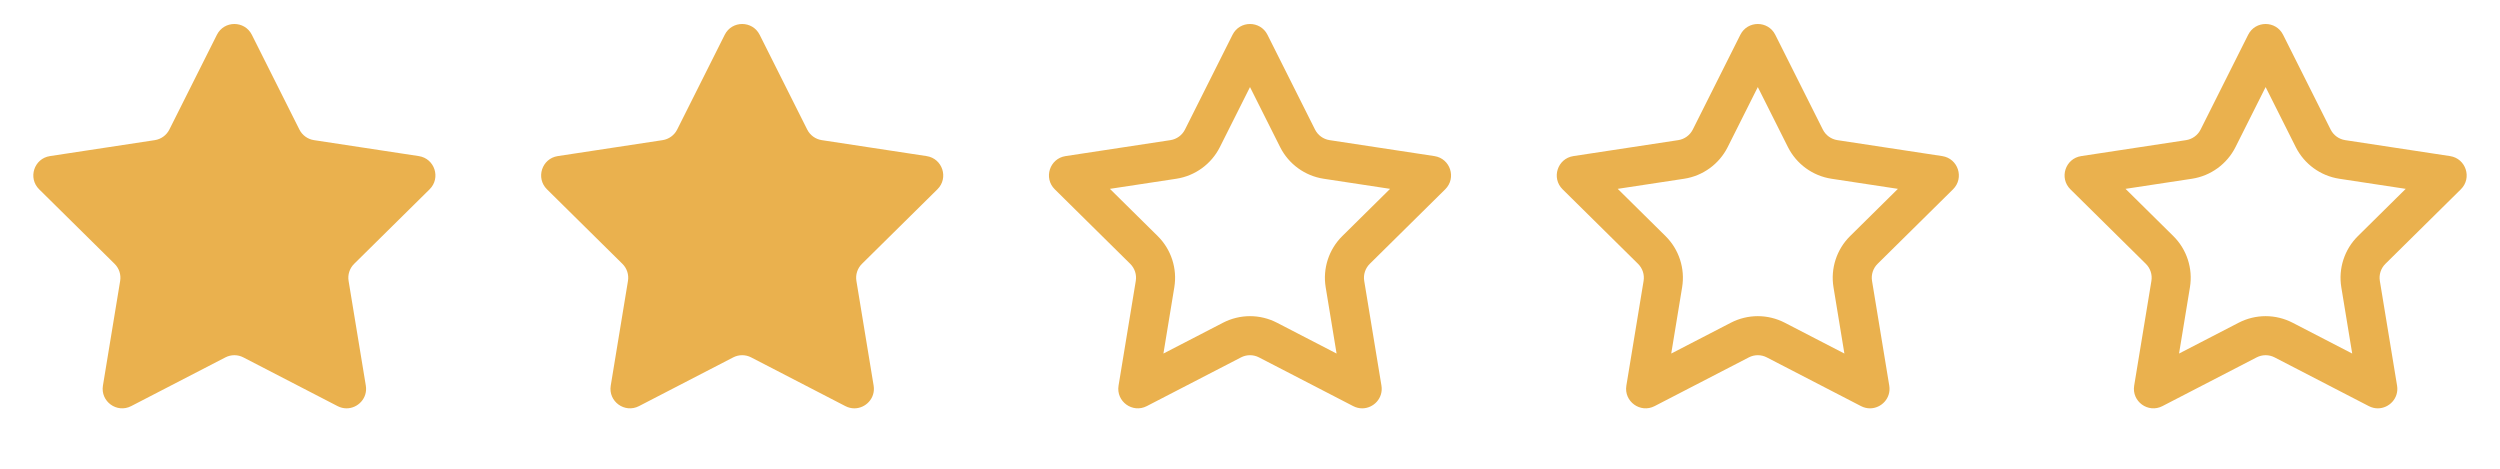<svg id="_2" data-name="2" xmlns="http://www.w3.org/2000/svg" width="128" height="24" viewBox="0 0 128 24">
  <g id="Star" transform="translate(78)" fill="none" stroke-miterlimit="10">
    <path d="M12.459,18.3a1,1,0,0,0-.919,0L6.716,20.793A1,1,0,0,1,5.27,19.743l.882-5.359a1,1,0,0,0-.284-.874L2,9.692a1,1,0,0,1,.552-1.7l5.37-.817a1,1,0,0,0,.743-.54L11.106,1.78a1,1,0,0,1,1.787,0L15.33,6.635a1,1,0,0,0,.743.54l5.37.817A1,1,0,0,1,22,9.692l-3.864,3.818a1,1,0,0,0-.284.874l.882,5.359a1,1,0,0,1-1.446,1.051Z" stroke="none"/>
    <path d="M 7.567 18.102 L 10.622 16.522 C 11.046 16.303 11.523 16.187 12 16.187 C 12.477 16.187 12.954 16.303 13.378 16.522 L 16.433 18.102 L 15.875 14.708 C 15.717 13.749 16.035 12.769 16.726 12.087 L 19.173 9.669 L 15.773 9.152 C 14.812 9.006 13.979 8.4 13.543 7.532 L 12 4.458 L 10.457 7.532 C 10.021 8.4 9.188 9.006 8.227 9.152 L 4.827 9.669 L 7.274 12.087 C 7.965 12.769 8.283 13.749 8.125 14.708 L 7.567 18.102 M 17.744 20.907 C 17.592 20.907 17.435 20.871 17.284 20.793 L 12.459 18.298 C 12.171 18.149 11.829 18.149 11.541 18.298 L 6.716 20.793 C 5.985 21.171 5.136 20.554 5.27 19.743 L 6.152 14.383 C 6.205 14.063 6.099 13.737 5.868 13.509 L 2.004 9.692 C 1.419 9.114 1.743 8.116 2.557 7.992 L 7.926 7.175 C 8.247 7.126 8.524 6.924 8.67 6.635 L 11.106 1.78 C 11.475 1.045 12.525 1.045 12.894 1.78 L 15.33 6.635 C 15.476 6.924 15.753 7.126 16.074 7.175 L 21.443 7.992 C 22.257 8.116 22.581 9.114 21.996 9.692 L 18.132 13.509 C 17.901 13.737 17.795 14.063 17.848 14.383 L 18.73 19.743 C 18.836 20.386 18.324 20.907 17.744 20.907 Z" stroke="none" fill="#eab14e"/>
  </g>
  <g id="Star_Copy_4" data-name="Star Copy 4" transform="translate(104)" fill="none" stroke-miterlimit="10">
    <path d="M12.459,18.3a1,1,0,0,0-.919,0L6.716,20.793A1,1,0,0,1,5.27,19.743l.882-5.359a1,1,0,0,0-.284-.874L2,9.692a1,1,0,0,1,.552-1.7l5.37-.817a1,1,0,0,0,.743-.54L11.106,1.78a1,1,0,0,1,1.787,0L15.33,6.635a1,1,0,0,0,.743.54l5.37.817A1,1,0,0,1,22,9.692l-3.864,3.818a1,1,0,0,0-.284.874l.882,5.359a1,1,0,0,1-1.446,1.051Z" stroke="none"/>
    <path d="M 7.567 18.102 L 10.622 16.522 C 11.046 16.303 11.523 16.187 12 16.187 C 12.477 16.187 12.954 16.303 13.378 16.522 L 16.433 18.102 L 15.875 14.708 C 15.717 13.749 16.035 12.769 16.726 12.087 L 19.173 9.669 L 15.773 9.152 C 14.812 9.006 13.979 8.4 13.543 7.532 L 12 4.458 L 10.457 7.532 C 10.021 8.4 9.188 9.006 8.227 9.152 L 4.827 9.669 L 7.274 12.087 C 7.965 12.769 8.283 13.749 8.125 14.708 L 7.567 18.102 M 17.744 20.907 C 17.592 20.907 17.435 20.871 17.284 20.793 L 12.459 18.298 C 12.171 18.149 11.829 18.149 11.541 18.298 L 6.716 20.793 C 5.985 21.171 5.136 20.554 5.27 19.743 L 6.152 14.383 C 6.205 14.063 6.099 13.737 5.868 13.509 L 2.004 9.692 C 1.419 9.114 1.743 8.116 2.557 7.992 L 7.926 7.175 C 8.247 7.126 8.524 6.924 8.67 6.635 L 11.106 1.78 C 11.475 1.045 12.525 1.045 12.894 1.78 L 15.33 6.635 C 15.476 6.924 15.753 7.126 16.074 7.175 L 21.443 7.992 C 22.257 8.116 22.581 9.114 21.996 9.692 L 18.132 13.509 C 17.901 13.737 17.795 14.063 17.848 14.383 L 18.73 19.743 C 18.836 20.386 18.324 20.907 17.744 20.907 Z" stroke="none" fill="#eab14e"/>
  </g>
  <g id="Star_Copy" data-name="Star Copy" fill="#eab14e" stroke-miterlimit="10">
    <path d="M 17.743 19.905 L 12.919 17.41 C 12.636 17.264 12.318 17.187 12 17.187 C 11.682 17.187 11.364 17.264 11.081 17.41 L 6.257 19.905 L 7.139 14.546 C 7.244 13.906 7.031 13.253 6.571 12.798 L 2.707 8.981 C 2.707 8.981 2.707 8.981 2.707 8.981 L 8.077 8.163 C 8.717 8.066 9.273 7.662 9.563 7.083 L 12 2.229 L 14.437 7.083 C 14.727 7.662 15.283 8.066 15.923 8.163 L 21.293 8.981 C 21.293 8.981 21.293 8.981 21.293 8.981 L 17.429 12.798 C 16.969 13.253 16.756 13.906 16.861 14.545 L 17.743 19.905 C 17.743 19.905 17.743 19.905 17.743 19.905 L 17.743 19.905 Z" stroke="none"/>
    <path d="M 7.567 18.102 L 10.622 16.522 C 11.046 16.303 11.523 16.187 12 16.187 C 12.477 16.187 12.954 16.303 13.378 16.522 L 16.433 18.102 L 15.875 14.708 C 15.717 13.749 16.035 12.769 16.726 12.087 L 19.173 9.669 L 15.773 9.152 C 14.812 9.006 13.979 8.4 13.543 7.532 L 12 4.458 L 10.457 7.532 C 10.021 8.4 9.188 9.006 8.227 9.152 L 4.827 9.669 L 7.274 12.087 C 7.965 12.769 8.283 13.749 8.125 14.708 L 7.567 18.102 M 17.744 20.907 C 17.592 20.907 17.435 20.871 17.284 20.793 L 12.459 18.298 C 12.171 18.149 11.829 18.149 11.541 18.298 L 6.716 20.793 C 5.985 21.171 5.136 20.554 5.27 19.743 L 6.152 14.383 C 6.205 14.063 6.099 13.737 5.868 13.509 L 2.004 9.692 C 1.419 9.114 1.743 8.116 2.557 7.992 L 7.926 7.175 C 8.247 7.126 8.524 6.924 8.67 6.635 L 11.106 1.78 C 11.475 1.045 12.525 1.045 12.894 1.78 L 15.33 6.635 C 15.476 6.924 15.753 7.126 16.074 7.175 L 21.443 7.992 C 22.257 8.116 22.581 9.114 21.996 9.692 L 18.132 13.509 C 17.901 13.737 17.795 14.063 17.848 14.383 L 18.73 19.743 C 18.836 20.386 18.324 20.907 17.744 20.907 Z" stroke="none" fill="#eab14e"/>
  </g>
  <g id="Star_Copy_2" data-name="Star Copy 2" transform="translate(26)" fill="#eab14e" stroke-miterlimit="10">
    <path d="M 17.743 19.905 L 12.919 17.41 C 12.636 17.264 12.318 17.187 12 17.187 C 11.682 17.187 11.364 17.264 11.081 17.41 L 6.257 19.905 L 7.139 14.546 C 7.244 13.906 7.031 13.253 6.571 12.798 L 2.707 8.981 C 2.707 8.981 2.707 8.981 2.707 8.981 L 8.077 8.163 C 8.717 8.066 9.273 7.662 9.563 7.083 L 12 2.229 L 14.437 7.083 C 14.727 7.662 15.283 8.066 15.923 8.163 L 21.293 8.981 C 21.293 8.981 21.293 8.981 21.293 8.981 L 17.429 12.798 C 16.969 13.253 16.756 13.906 16.861 14.545 L 17.743 19.905 C 17.743 19.905 17.743 19.905 17.743 19.905 L 17.743 19.905 Z" stroke="none"/>
    <path d="M 7.567 18.102 L 10.622 16.522 C 11.046 16.303 11.523 16.187 12 16.187 C 12.477 16.187 12.954 16.303 13.378 16.522 L 16.433 18.102 L 15.875 14.708 C 15.717 13.749 16.035 12.769 16.726 12.087 L 19.173 9.669 L 15.773 9.152 C 14.812 9.006 13.979 8.4 13.543 7.532 L 12 4.458 L 10.457 7.532 C 10.021 8.4 9.188 9.006 8.227 9.152 L 4.827 9.669 L 7.274 12.087 C 7.965 12.769 8.283 13.749 8.125 14.708 L 7.567 18.102 M 17.744 20.907 C 17.592 20.907 17.435 20.871 17.284 20.793 L 12.459 18.298 C 12.171 18.149 11.829 18.149 11.541 18.298 L 6.716 20.793 C 5.985 21.171 5.136 20.554 5.27 19.743 L 6.152 14.383 C 6.205 14.063 6.099 13.737 5.868 13.509 L 2.004 9.692 C 1.419 9.114 1.743 8.116 2.557 7.992 L 7.926 7.175 C 8.247 7.126 8.524 6.924 8.67 6.635 L 11.106 1.78 C 11.475 1.045 12.525 1.045 12.894 1.78 L 15.33 6.635 C 15.476 6.924 15.753 7.126 16.074 7.175 L 21.443 7.992 C 22.257 8.116 22.581 9.114 21.996 9.692 L 18.132 13.509 C 17.901 13.737 17.795 14.063 17.848 14.383 L 18.73 19.743 C 18.836 20.386 18.324 20.907 17.744 20.907 Z" stroke="none" fill="#eab14e"/>
  </g>
  <g id="Star_Copy_3" data-name="Star Copy 3" transform="translate(52)" fill="none" stroke-miterlimit="10">
    <path d="M12.459,18.3a1,1,0,0,0-.919,0L6.716,20.793A1,1,0,0,1,5.27,19.743l.882-5.359a1,1,0,0,0-.284-.874L2,9.692a1,1,0,0,1,.552-1.7l5.37-.817a1,1,0,0,0,.743-.54L11.106,1.78a1,1,0,0,1,1.787,0L15.33,6.635a1,1,0,0,0,.743.54l5.37.817A1,1,0,0,1,22,9.692l-3.864,3.818a1,1,0,0,0-.284.874l.882,5.359a1,1,0,0,1-1.446,1.051Z" stroke="none"/>
    <path d="M 7.567 18.102 L 10.622 16.522 C 11.046 16.303 11.523 16.187 12 16.187 C 12.477 16.187 12.954 16.303 13.378 16.522 L 16.433 18.102 L 15.875 14.708 C 15.717 13.749 16.035 12.769 16.726 12.087 L 19.173 9.669 L 15.773 9.152 C 14.812 9.006 13.979 8.4 13.543 7.532 L 12 4.458 L 10.457 7.532 C 10.021 8.4 9.188 9.006 8.227 9.152 L 4.827 9.669 L 7.274 12.087 C 7.965 12.769 8.283 13.749 8.125 14.708 L 7.567 18.102 M 17.744 20.907 C 17.592 20.907 17.435 20.871 17.284 20.793 L 12.459 18.298 C 12.171 18.149 11.829 18.149 11.541 18.298 L 6.716 20.793 C 5.985 21.171 5.136 20.554 5.27 19.743 L 6.152 14.383 C 6.205 14.063 6.099 13.737 5.868 13.509 L 2.004 9.692 C 1.419 9.114 1.743 8.116 2.557 7.992 L 7.926 7.175 C 8.247 7.126 8.524 6.924 8.67 6.635 L 11.106 1.78 C 11.475 1.045 12.525 1.045 12.894 1.78 L 15.33 6.635 C 15.476 6.924 15.753 7.126 16.074 7.175 L 21.443 7.992 C 22.257 8.116 22.581 9.114 21.996 9.692 L 18.132 13.509 C 17.901 13.737 17.795 14.063 17.848 14.383 L 18.73 19.743 C 18.836 20.386 18.324 20.907 17.744 20.907 Z" stroke="none" fill="#eab14e"/>
  </g>
</svg>
